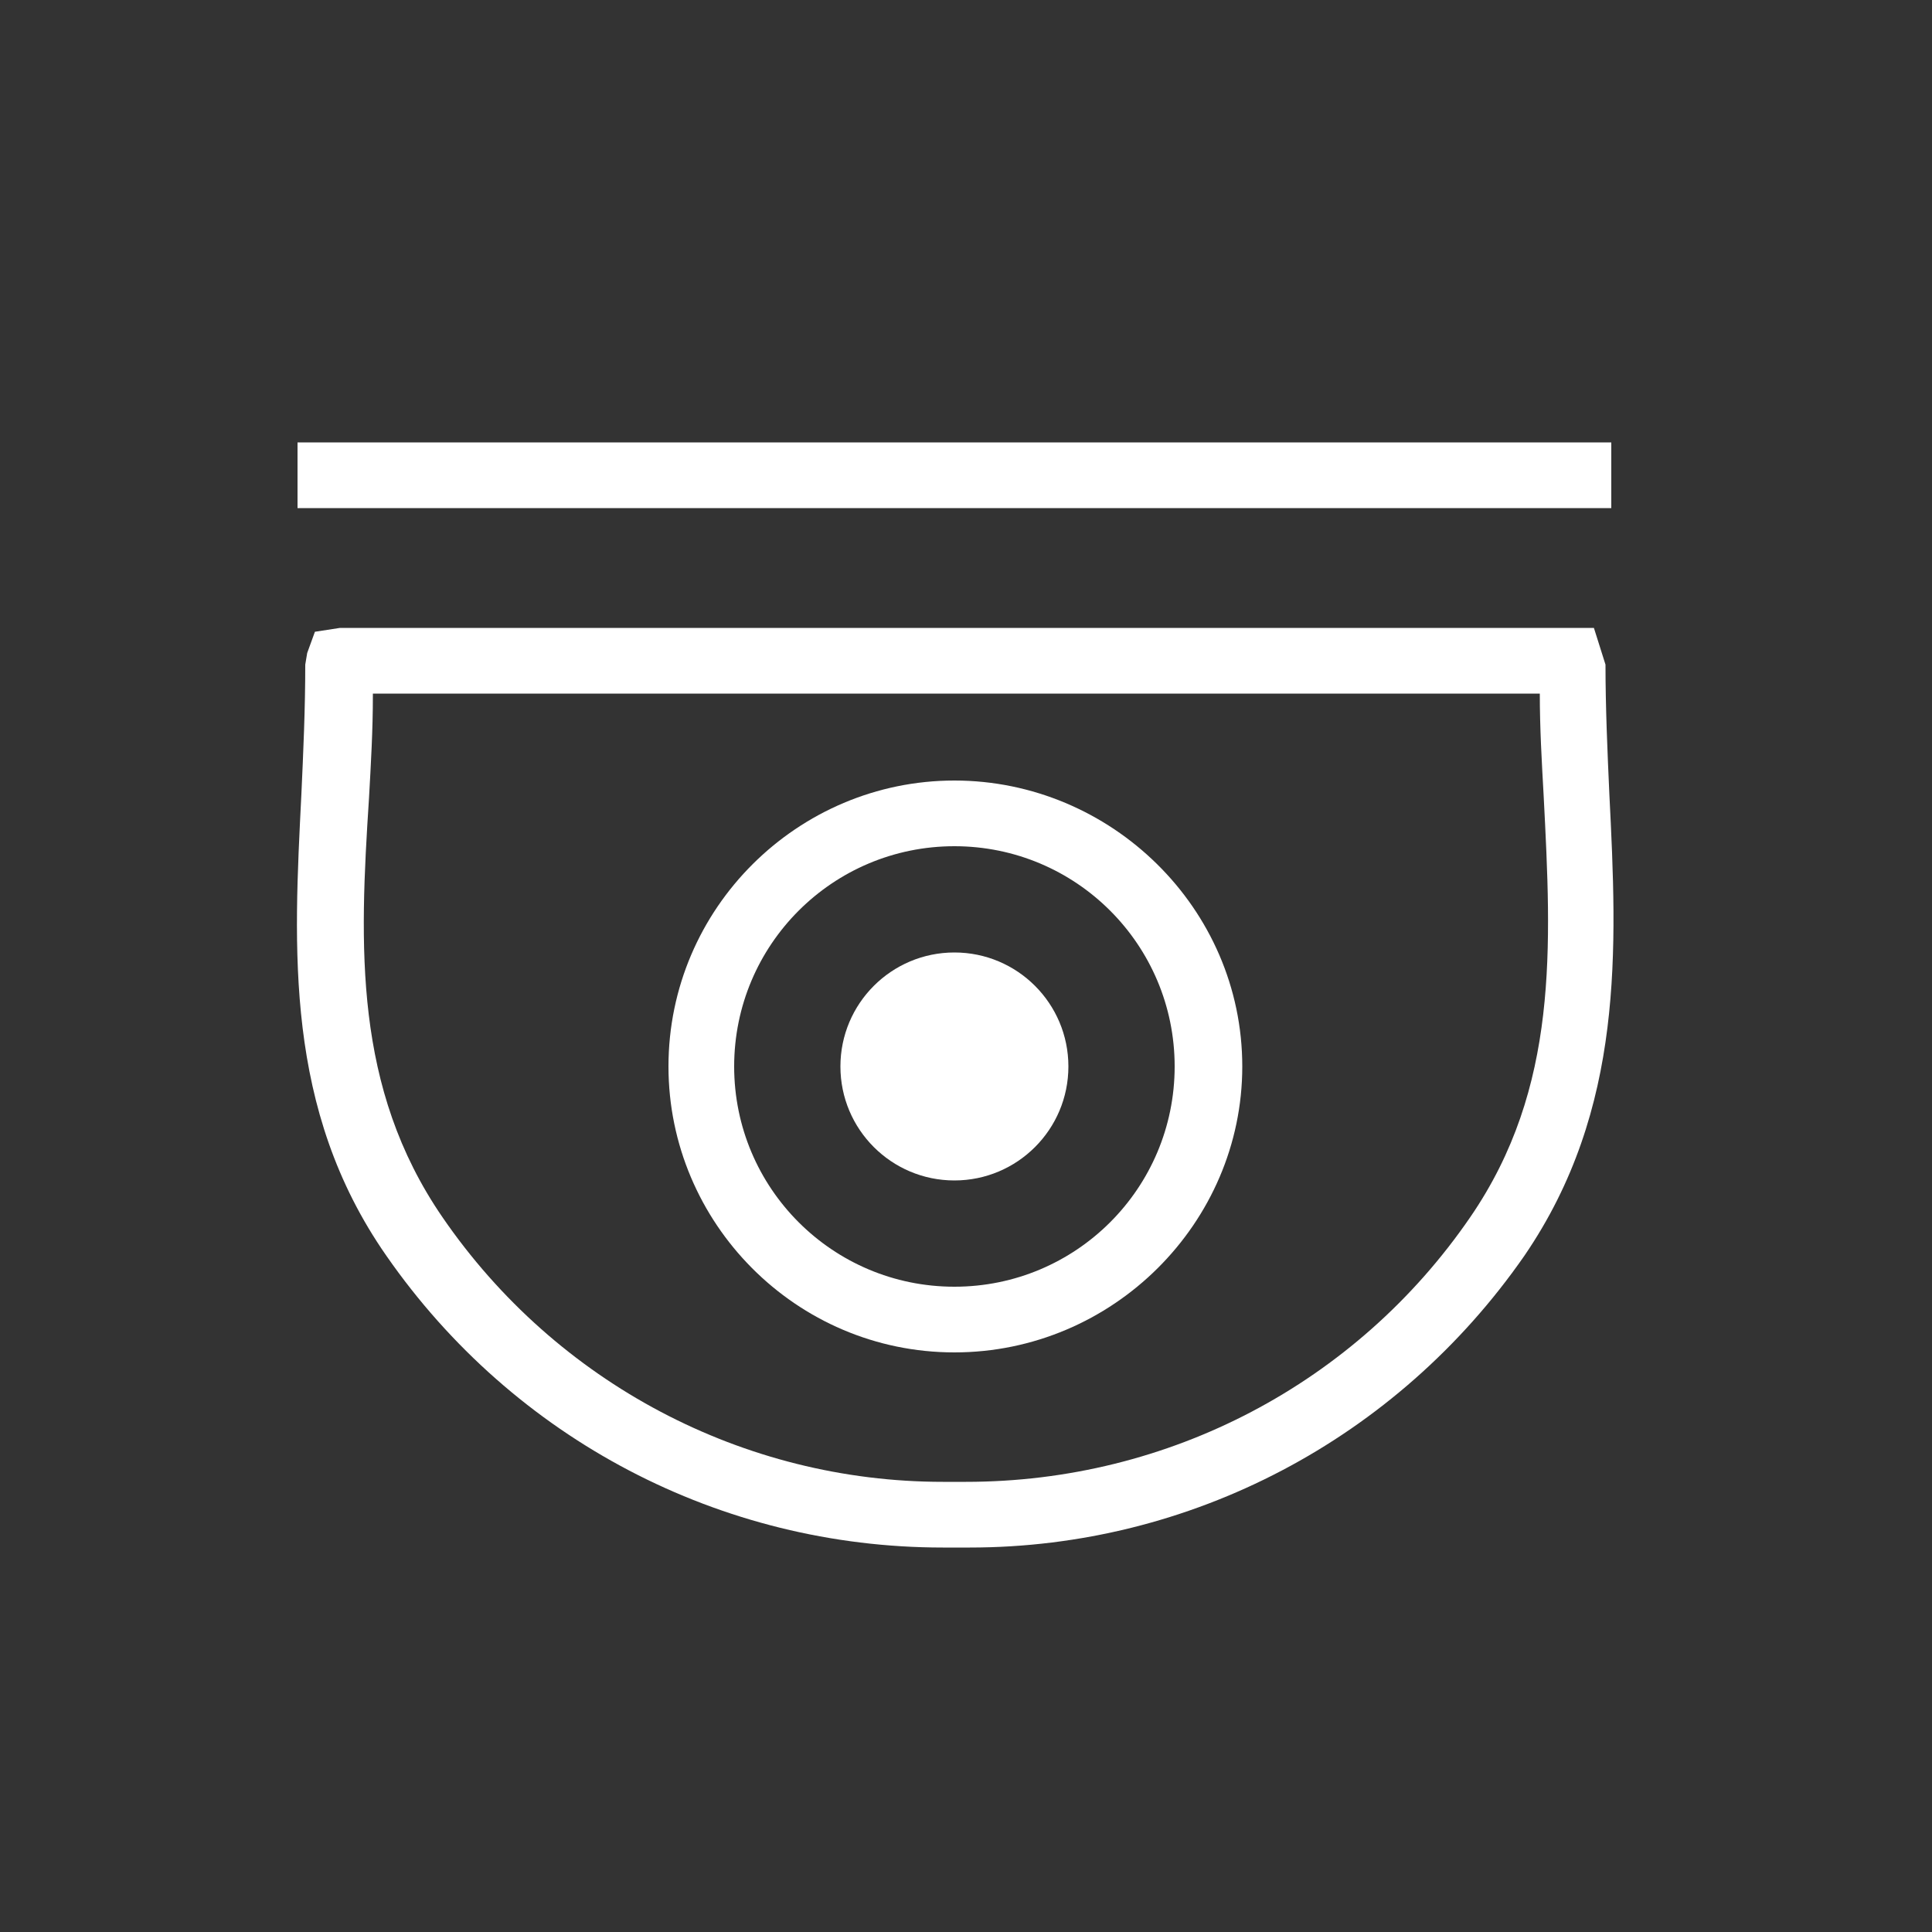 <?xml version="1.0" encoding="utf-8"?>
<!-- Generator: Adobe Illustrator 24.0.1, SVG Export Plug-In . SVG Version: 6.00 Build 0)  -->
<svg version="1.1" id="Layer_1" xmlns="http://www.w3.org/2000/svg" xmlns:xlink="http://www.w3.org/1999/xlink" x="0px" y="0px"
	 viewBox="0 0 100 100" style="enable-background:new 0 0 100 100;" xml:space="preserve">
<rect x="0" y="0" width="100" height="100" fill="#333333" stroke="none"/>
<style type="text/css">
	.st0{fill:#FFFFFF;}
</style>
<g id="BACKGROUND">
</g>
<g>
	<rect x="15.4" y="22.9" class="st0" width="68" height="3.4"/>
</g>
<g>
	<path class="st0" d="M49.4,70c-8.2,0-14.8-6.7-14.8-14.8c0-8.2,6.7-14.8,14.8-14.8S64.3,47,64.3,55.2C64.3,63.3,57.6,70,49.4,70z
		 M49.4,43.8c-6.3,0-11.4,5.1-11.4,11.4c0,6.3,5.1,11.4,11.4,11.4s11.4-5.1,11.4-11.4C60.8,48.9,55.7,43.8,49.4,43.8z"/>
</g>
<circle class="st0" cx="49.4" cy="55.2" r="5.9"/>
<g>
	<path class="st0" d="M50.2,80.1l-0.9,0l-0.5,0C37.3,80.1,26.6,74.5,20,65c-5.3-7.6-4.8-15.9-4.4-23.9c0.1-2.2,0.2-4.4,0.2-6.7
		l0.1-0.6l0.4-1.1l1.3-0.2h64.9l0.6,1.9c0,2.2,0.1,4.5,0.2,6.7c0.4,8,0.8,16.3-4.4,23.9C72.3,74.5,61.6,80.1,50.2,80.1z M19.3,36
		c0,1.8-0.1,3.5-0.2,5.3C18.6,49,18.3,56.3,22.9,63c5.9,8.6,15.6,13.7,25.9,13.7l0.7,0l0.5,0c0,0,0,0,0,0c10.5,0,20.2-5.1,26.1-13.7
		c4.6-6.7,4.2-14,3.8-21.8c-0.1-1.8-0.2-3.5-0.2-5.3H19.3z"/>
</g>
</svg>
